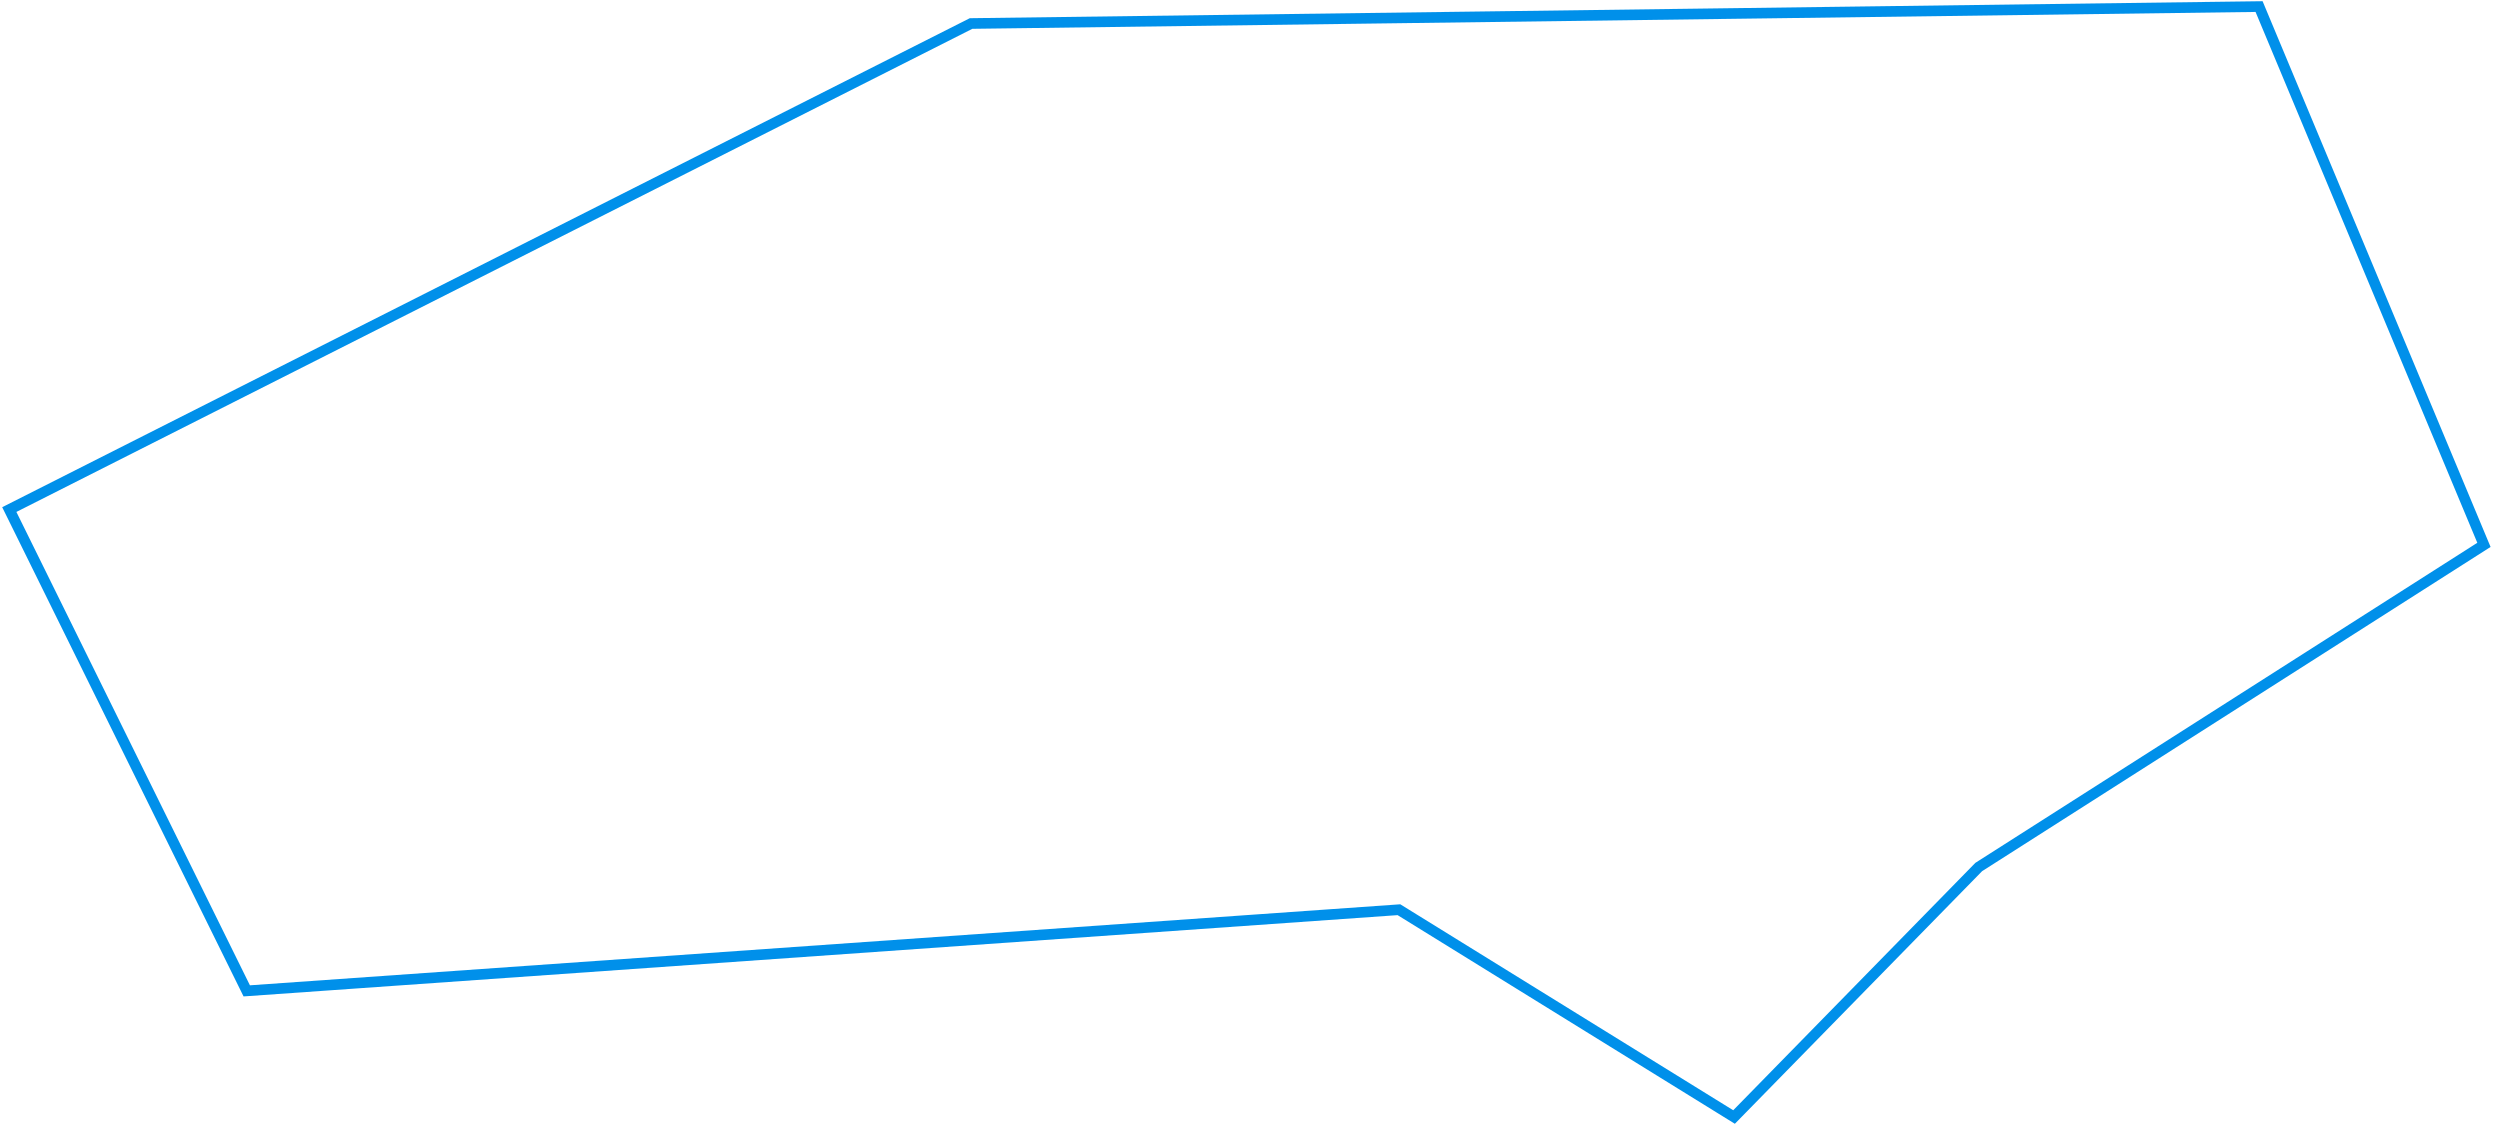 <?xml version="1.0" encoding="UTF-8"?> <svg xmlns="http://www.w3.org/2000/svg" width="235" height="106" viewBox="0 0 235 106" fill="none"><path d="M23.193 93.141L0.873 47.899L91.28 2.21L212.353 0.618L233.49 51.217L186 81.5L163 105L131.5 85.513L23.193 93.141Z" stroke="#0090EA"></path></svg> 